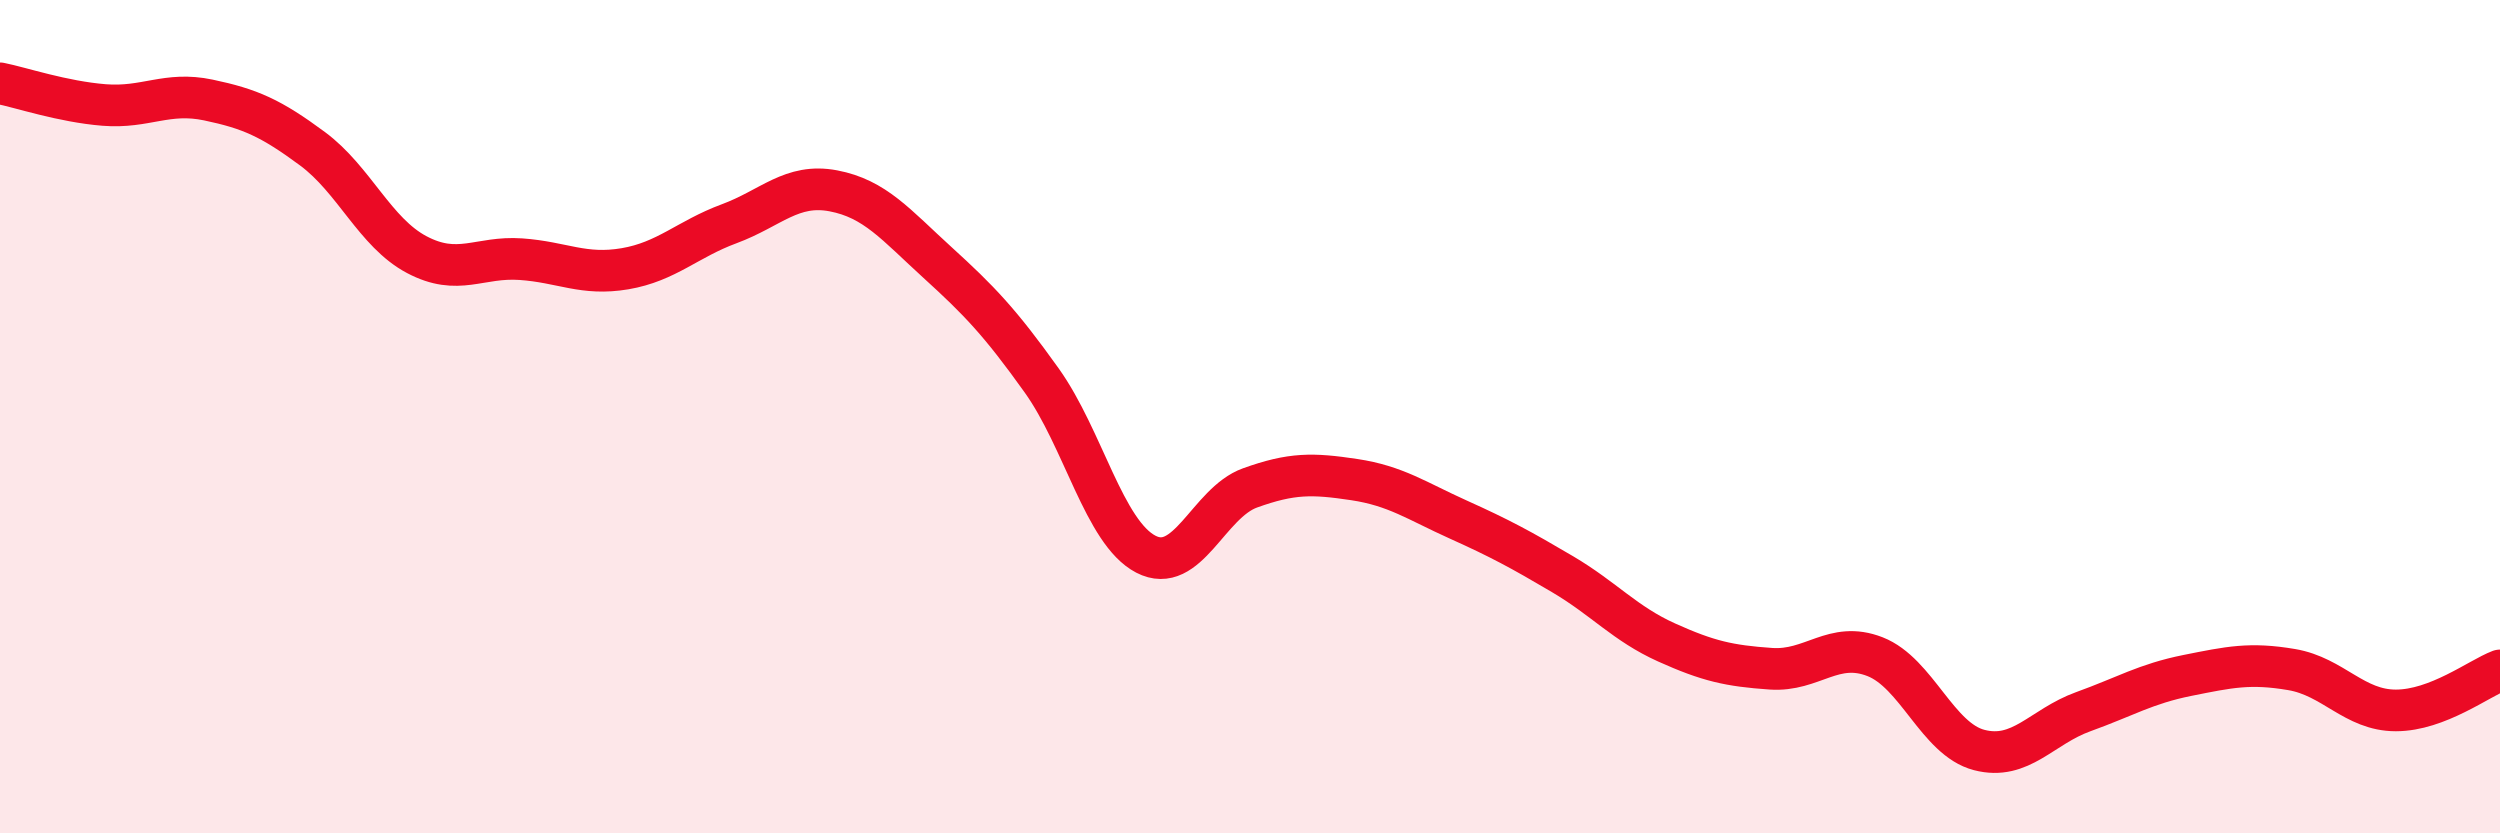 
    <svg width="60" height="20" viewBox="0 0 60 20" xmlns="http://www.w3.org/2000/svg">
      <path
        d="M 0,2 C 0.5,2.1 1.5,2.44 2.5,2.52 C 3.5,2.6 4,2.19 5,2.4 C 6,2.61 6.5,2.83 7.5,3.57 C 8.5,4.31 9,5.58 10,6.11 C 11,6.64 11.5,6.15 12.5,6.22 C 13.5,6.29 14,6.62 15,6.45 C 16,6.28 16.5,5.74 17.5,5.37 C 18.5,5 19,4.39 20,4.58 C 21,4.77 21.5,5.39 22.5,6.3 C 23.5,7.21 24,7.73 25,9.13 C 26,10.53 26.5,12.78 27.5,13.3 C 28.5,13.82 29,12.07 30,11.71 C 31,11.35 31.5,11.36 32.5,11.51 C 33.5,11.66 34,12.02 35,12.47 C 36,12.92 36.5,13.19 37.5,13.78 C 38.5,14.37 39,14.97 40,15.42 C 41,15.87 41.5,15.98 42.5,16.05 C 43.5,16.12 44,15.37 45,15.76 C 46,16.15 46.5,17.74 47.5,18 C 48.5,18.26 49,17.44 50,17.08 C 51,16.72 51.5,16.41 52.5,16.21 C 53.5,16.01 54,15.9 55,16.07 C 56,16.24 56.5,17.05 57.5,17.05 C 58.5,17.05 59.5,16.28 60,16.09L60 20L0 20Z"
        fill="#EB0A25"
        opacity="0.1"
        stroke-linecap="round"
        stroke-linejoin="round"
      />
      <path
        d="M 0,2 C 0.5,2.1 1.5,2.44 2.5,2.52 C 3.5,2.6 4,2.19 5,2.4 C 6,2.61 6.5,2.83 7.5,3.57 C 8.5,4.31 9,5.58 10,6.11 C 11,6.64 11.5,6.15 12.5,6.22 C 13.5,6.29 14,6.62 15,6.45 C 16,6.28 16.5,5.74 17.5,5.37 C 18.5,5 19,4.39 20,4.58 C 21,4.77 21.5,5.39 22.5,6.3 C 23.5,7.21 24,7.73 25,9.13 C 26,10.53 26.5,12.78 27.5,13.3 C 28.5,13.82 29,12.07 30,11.71 C 31,11.35 31.5,11.36 32.5,11.51 C 33.5,11.66 34,12.02 35,12.47 C 36,12.92 36.5,13.19 37.5,13.78 C 38.5,14.37 39,14.97 40,15.42 C 41,15.87 41.5,15.98 42.5,16.05 C 43.5,16.12 44,15.37 45,15.76 C 46,16.15 46.5,17.74 47.5,18 C 48.5,18.26 49,17.44 50,17.08 C 51,16.72 51.5,16.41 52.5,16.21 C 53.5,16.01 54,15.9 55,16.07 C 56,16.24 56.5,17.05 57.5,17.05 C 58.5,17.05 59.5,16.28 60,16.09"
        stroke="#EB0A25"
        stroke-width="1"
        fill="none"
        stroke-linecap="round"
        stroke-linejoin="round"
      />
    </svg>
  
